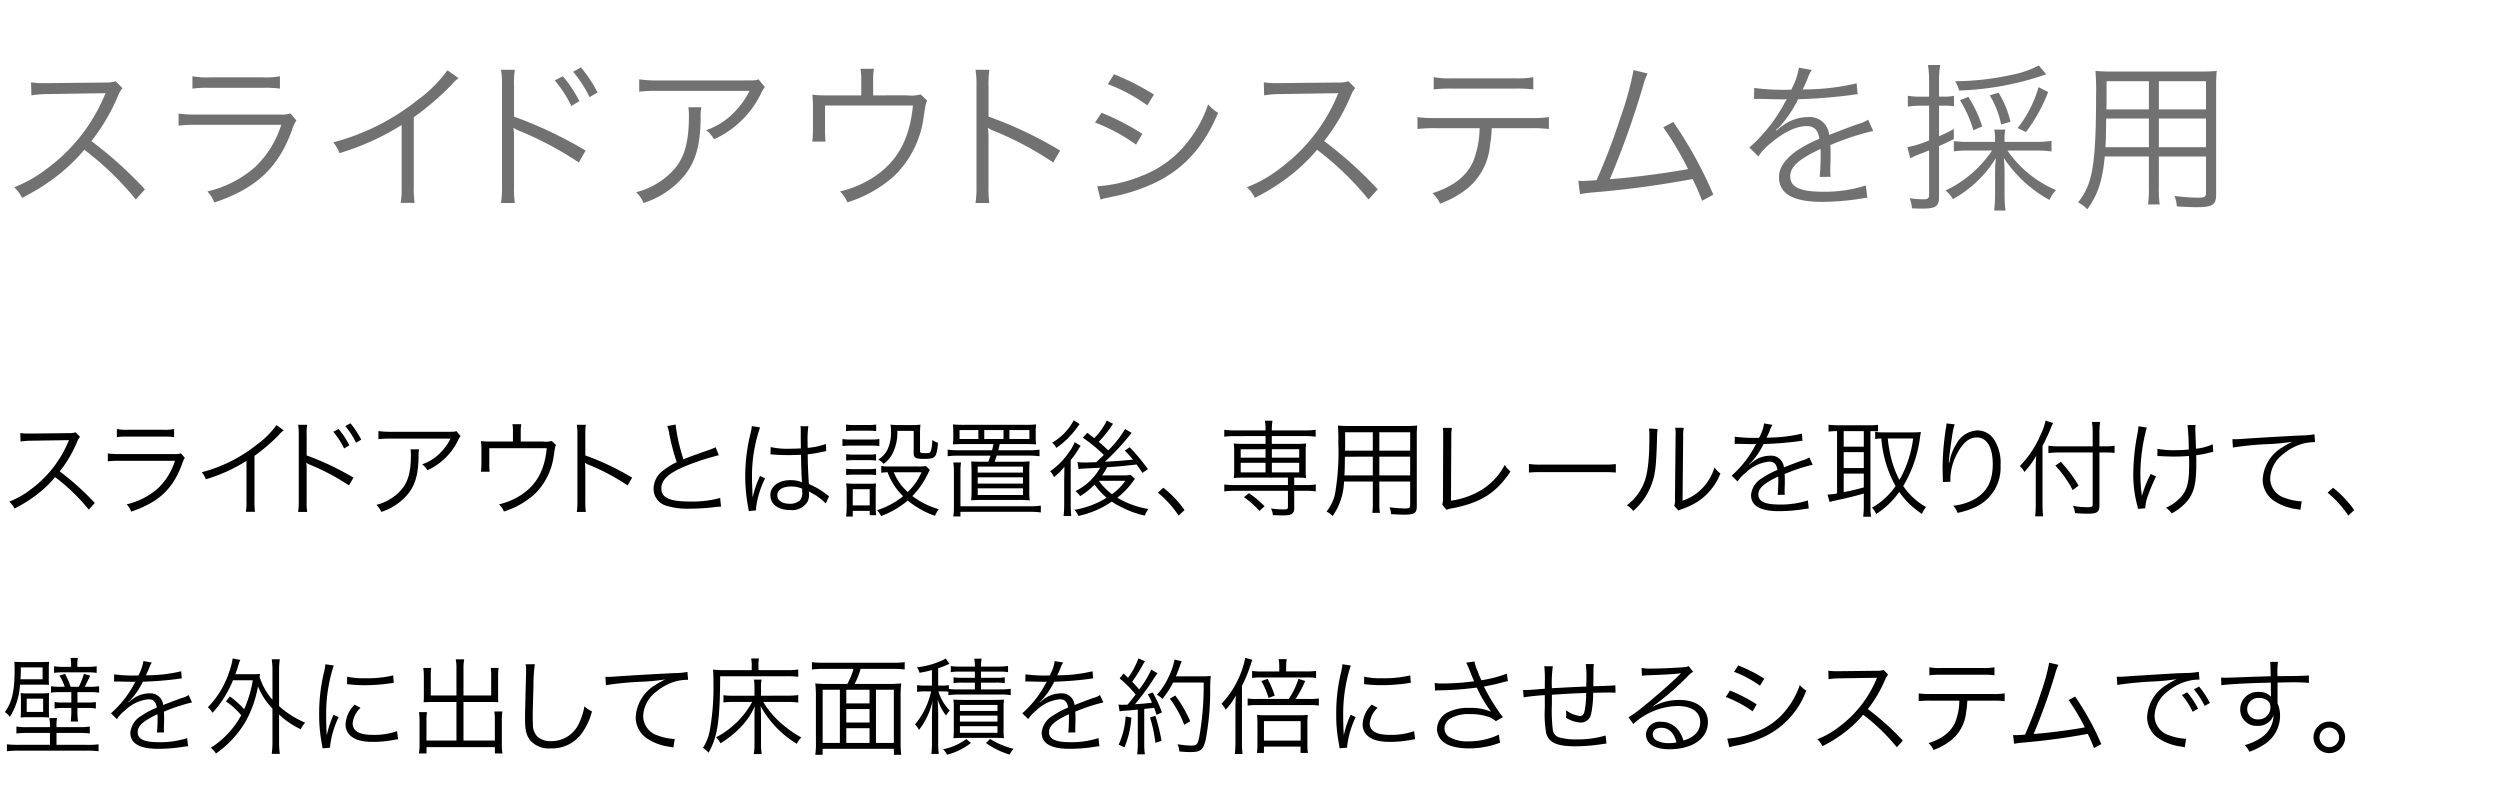 <svg xmlns="http://www.w3.org/2000/svg" xmlns:xlink="http://www.w3.org/1999/xlink" width="404" height="130" viewBox="0 0 404 130">
  <defs>
    <clipPath id="clip-path">
      <rect id="長方形_361" data-name="長方形 361" width="404" height="130" transform="translate(-3819 4820)" fill="#fff"/>
    </clipPath>
  </defs>
  <g id="マスクグループ_38" data-name="マスクグループ 38" transform="translate(3819 -4820)" clip-path="url(#clip-path)">
    <g id="グループ_819" data-name="グループ 819" transform="translate(-761 -523.496)">
      <path id="パス_861" data-name="パス 861" d="M15.317-.918a42.278,42.278,0,0,0-5.661-5.1,20.557,20.557,0,0,0,2.8-4.76,3.173,3.173,0,0,1,.476-.833l-.714-.731a3.17,3.17,0,0,1-1.088.136l-6.069.068H4.624a7.989,7.989,0,0,1-1.343-.085l.034,1.377a11.439,11.439,0,0,1,1.751-.136l5.678-.085a2.888,2.888,0,0,0,.408-.017.36.36,0,0,1-.051.119c-.034.085-.051.1-.085.2A18.426,18.426,0,0,1,4.947-3.094,13.684,13.684,0,0,1,1.5-1.139,3.783,3.783,0,0,1,2.329-.017a21.892,21.892,0,0,0,3.332-2.04A18.454,18.454,0,0,0,8.908-5.1,31.619,31.619,0,0,1,14.348.153Zm3.57-10.642a11.329,11.329,0,0,1,1.768-.085h5.712a11.329,11.329,0,0,1,1.768.085v-1.309a7.8,7.8,0,0,1-1.785.119H20.672a7.8,7.8,0,0,1-1.785-.119ZM17.425-7.65A15.649,15.649,0,0,1,19.4-7.735h8.874a10.474,10.474,0,0,1-2.754,4.454A11.669,11.669,0,0,1,20.468-.7,3.7,3.7,0,0,1,21.2.476C25.6-1,27.948-3.179,29.393-7.14a4.931,4.931,0,0,1,.476-1.071l-.629-.731a2.87,2.87,0,0,1-1.105.119H19.414a12.232,12.232,0,0,1-1.989-.1ZM44.676-13.5a14.27,14.27,0,0,1-3.247,3.213,23.937,23.937,0,0,1-8.823,4.4,3.936,3.936,0,0,1,.663,1.139,26.575,26.575,0,0,0,6.562-2.975v6.46a8.861,8.861,0,0,1-.1,1.768h1.479a11.293,11.293,0,0,1-.085-1.8V-8.534A29.941,29.941,0,0,0,45.1-11.951a3.848,3.848,0,0,1,.748-.714ZM49.64.527a10.515,10.515,0,0,1-.085-1.8V-6.392a5.685,5.685,0,0,0-.068-1l.034-.017a2.155,2.155,0,0,0,.527.289,35.405,35.405,0,0,1,6.341,3.366l.731-1.258A44.633,44.633,0,0,0,49.555-8.6v-3.179a9.674,9.674,0,0,1,.085-1.768H48.178a9.991,9.991,0,0,1,.1,1.734V-1.258a11.278,11.278,0,0,1-.1,1.785Zm4.216-12.954a12.59,12.59,0,0,1,1.751,2.7l.85-.51a12.906,12.906,0,0,0-1.751-2.635Zm1.938-.918a12.4,12.4,0,0,1,1.734,2.686l.85-.493A14.32,14.32,0,0,0,56.627-13.8Zm17.952.8c-.306.119-.306.119-1.445.119H63.172a12.46,12.46,0,0,1-2.023-.119v1.309a16.414,16.414,0,0,1,2.006-.085h9.656a9.019,9.019,0,0,1-1.9,2.533,7.36,7.36,0,0,1-2.686,1.615,3.34,3.34,0,0,1,.833.969,10.175,10.175,0,0,0,4.964-4.845,3.051,3.051,0,0,1,.408-.68ZM66.334-9.588a4.489,4.489,0,0,1,.068.918c0,3.315-.663,5.049-2.465,6.494A7.988,7.988,0,0,1,60.826-.612,3.325,3.325,0,0,1,61.608.527,9.261,9.261,0,0,0,65.96-2.414c1.156-1.462,1.632-3.145,1.683-5.984a6.167,6.167,0,0,1,.068-1.19ZM84.15-10.846V-12.58a6.674,6.674,0,0,1,.085-1.071H82.807a5.333,5.333,0,0,1,.085,1.088v1.717h-3.6a14.521,14.521,0,0,1-1.564-.068,11.119,11.119,0,0,1,.068,1.377v2.295c0,.442-.034.986-.068,1.275h1.394a12.106,12.106,0,0,1-.051-1.258v-2.55h9.282c-.323,3.451-1.564,5.78-3.944,7.429A11.225,11.225,0,0,1,80.648-.7,3.481,3.481,0,0,1,81.43.459a13.327,13.327,0,0,0,4.981-2.822,10.593,10.593,0,0,0,3.077-6.2c.221-1.445.221-1.445.374-1.717l-.7-.663a3.786,3.786,0,0,1-1.428.1ZM94.673.527a11.562,11.562,0,0,1-.085-1.8V-6.392a5.938,5.938,0,0,0-.068-1l.034-.017a1.876,1.876,0,0,0,.527.289,34.661,34.661,0,0,1,6.341,3.366l.731-1.258A42.161,42.161,0,0,0,94.588-8.6v-3.179a10.671,10.671,0,0,1,.085-1.768H93.211a10.079,10.079,0,0,1,.1,1.734V-1.258a10.934,10.934,0,0,1-.1,1.785Zm13.158-13.872a5.687,5.687,0,0,1,.289,1.071,34.629,34.629,0,0,0,1.241,4.76,10.586,10.586,0,0,0-2.227,1.377,3.677,3.677,0,0,0-1.513,2.89,2.822,2.822,0,0,0,2.108,2.788A11.565,11.565,0,0,0,111.5,0a34.1,34.1,0,0,0,3.757-.221,8.811,8.811,0,0,1,1.258-.1l-.136-1.411a16.879,16.879,0,0,1-4.862.578c-3.332,0-4.641-.6-4.641-2.142,0-1.411,1.258-2.533,4.165-3.689a39.1,39.1,0,0,1,5.117-1.649l-.51-1.292a9.193,9.193,0,0,1-1.088.442c-2.635.918-3.111,1.105-4.114,1.513a29.568,29.568,0,0,1-1.275-5.627Zm16.677,4.573h.068a.781.781,0,0,1,.17.017,2.531,2.531,0,0,1,.289.017,4.458,4.458,0,0,1,.544.034c.6.034,1.224.051,1.921.051.646,0,1.173-.017,1.938-.051.051,2.482.119,4.08.17,4.437a4.8,4.8,0,0,0-1.887-.34c-1.887,0-3.23,1-3.23,2.414,0,1.479,1.241,2.414,3.213,2.414a2.9,2.9,0,0,0,2.839-1.428,2.93,2.93,0,0,0,.2-1.156,2.439,2.439,0,0,0-.034-.442,1.192,1.192,0,0,1,.153.1,1.091,1.091,0,0,0,.17.1A9.186,9.186,0,0,1,133.45-.833l.527-1.19c-.187-.119-.221-.153-.425-.289a12.306,12.306,0,0,0-2.839-1.666c-.136-2.261-.17-3.128-.187-4.811a16.252,16.252,0,0,0,1.8-.272c1.156-.238,1.156-.238,1.19-.238l-.051-1.156a11.587,11.587,0,0,1-2.941.629c-.017-.374-.017-.646-.017-.833a17.4,17.4,0,0,1,.119-2.669h-1.275a3.771,3.771,0,0,1,.051.7c0,1.292,0,1.292.017,2.89-.7.034-1.156.051-1.819.051a11.768,11.768,0,0,1-3.06-.272Zm5.117,5.542s.017.391.017.51a1.986,1.986,0,0,1-.323,1.326,2.343,2.343,0,0,1-1.734.6c-1.19,0-1.972-.544-1.972-1.377,0-.85.867-1.411,2.193-1.411A4.391,4.391,0,0,1,129.625-3.23ZM121.5-13.345a7.832,7.832,0,0,1-.187,1.071,28.8,28.8,0,0,0-.884,6.987A27.062,27.062,0,0,0,120.9-.238c.068.391.085.476.1.629l1.207-.119a1.852,1.852,0,0,1-.034-.34A14.68,14.68,0,0,1,123.641-4.9l-.833-.391a2.345,2.345,0,0,1-.136.34,15.09,15.09,0,0,0-1,2.992l-.068-.017V-2.3c-.017-.306-.017-.34-.017-.476-.034-.782-.068-1.785-.068-2.38a24.223,24.223,0,0,1,1.309-7.973Zm28.135,6.46a6.71,6.71,0,0,1-1.275.068h-4.743a6.173,6.173,0,0,1-1.207-.085V-5.8a8.21,8.21,0,0,1,1.02-.085,10.353,10.353,0,0,0,2.516,3.876A13.029,13.029,0,0,1,141.712.255a2.907,2.907,0,0,1,.663.935,14.3,14.3,0,0,0,4.318-2.5,14.257,14.257,0,0,0,4.4,2.465,5.61,5.61,0,0,1,.612-1.071,12.678,12.678,0,0,1-4.267-2.125,13.231,13.231,0,0,0,2.5-3.587,5.68,5.68,0,0,1,.323-.629Zm-.714,1a10.236,10.236,0,0,1-2.227,3.2,8.666,8.666,0,0,1-2.261-3.2Zm-12.206-6.647a9.4,9.4,0,0,1,1.292-.068H140.3a9.724,9.724,0,0,1,1.292.068V-13.6a7.023,7.023,0,0,1-1.292.085h-2.295a6.912,6.912,0,0,1-1.292-.085Zm-.578,2.414a10.66,10.66,0,0,1,1.36-.068h3.366a7.632,7.632,0,0,1,1.241.068v-1.139a6.94,6.94,0,0,1-1.36.085H137.5a7.264,7.264,0,0,1-1.36-.085Zm.6,2.346a8.225,8.225,0,0,1,1.224-.068h2.4a8.423,8.423,0,0,1,1.207.068V-8.806a7.3,7.3,0,0,1-1.207.068h-2.4a7.4,7.4,0,0,1-1.224-.068Zm0,2.346a8.081,8.081,0,0,1,1.224-.068h2.4a8.577,8.577,0,0,1,1.207.068V-6.46a7.165,7.165,0,0,1-1.207.068h-2.4a7.529,7.529,0,0,1-1.224-.068Zm1.071,6.7V.357h2.737v.7h1.054a8.9,8.9,0,0,1-.085-1.394v-2.4c0-.646.017-.952.051-1.343a7.042,7.042,0,0,1-1.241.051h-2.227a11.558,11.558,0,0,1-1.36-.068,8.824,8.824,0,0,1,.085,1.428v2.3a11.4,11.4,0,0,1-.1,1.649Zm0-4.42h2.737V-.527H137.8Zm9.843-9.418v3.587c0,.765.306.935,1.683.935.969,0,1.394-.085,1.649-.306.323-.289.493-.918.6-2.3a2.964,2.964,0,0,1-.935-.459,5.275,5.275,0,0,1-.272,1.9c-.085.187-.289.238-.986.238-.561,0-.714-.068-.714-.357v-2.652a14.186,14.186,0,0,1,.068-1.6,11.24,11.24,0,0,1-1.445.068h-2.074a11.746,11.746,0,0,1-1.326-.068,5.386,5.386,0,0,1,.085,1.02,6.829,6.829,0,0,1-.391,2.584,3.838,3.838,0,0,1-1.666,2.023,3.568,3.568,0,0,1,.867.714,4.64,4.64,0,0,0,1.394-1.581,7.334,7.334,0,0,0,.816-3.757Zm12.886,2.125c-.1.493-.119.612-.221,1h-5.423a12.271,12.271,0,0,1-1.751-.1v1.071a13.134,13.134,0,0,1,1.751-.1h5.168c-.136.408-.17.527-.34.986h-1.054c-.8,0-1.19-.017-1.717-.051.034.493.051,1.071.051,1.836v2.788a13.616,13.616,0,0,1-.068,1.666,18.377,18.377,0,0,1,1.853-.068h5.763a18.377,18.377,0,0,1,1.853.068,11.615,11.615,0,0,1-.068-1.666V-5.8c0-.833.017-1.411.051-1.853a14.4,14.4,0,0,1-1.717.068h-3.927c.2-.578.2-.595.323-.986h5.185a12.344,12.344,0,0,1,1.734.1V-9.537a12.012,12.012,0,0,1-1.734.1h-4.93c.119-.442.119-.442.238-1h4.029c1.02,0,1.445.017,1.853.051a7.737,7.737,0,0,1-.068-1.19v-.816a8.521,8.521,0,0,1,.068-1.224,17.6,17.6,0,0,1-1.9.068h-9.656a18.422,18.422,0,0,1-1.9-.068,8.676,8.676,0,0,1,.068,1.224v.816a8.175,8.175,0,0,1-.068,1.19c.391-.034.867-.051,1.836-.051Zm-2.431-.816h-3.043V-12.7H158.1Zm4.063,0h-3.111V-12.7h3.111Zm.952,0V-12.7h3.23v1.445ZM158-6.8h7.31v.969H158Zm0,1.734h7.31v1.02H158Zm0,1.785h7.31V-2.21H158ZM155.21-.391V-6.018a7.4,7.4,0,0,1,.1-1.445h-1.258a9.16,9.16,0,0,1,.1,1.445v5.78a9.388,9.388,0,0,1-.1,1.5h1.156V.51h11.254a12.515,12.515,0,0,1,1.734.1v-1.1a11.85,11.85,0,0,1-1.734.1Zm23.647-13.838a10.787,10.787,0,0,1-2.023,2.839c-.272-.2-.476-.374-1.122-.867l-.731.782a26.209,26.209,0,0,1,3.4,2.788c-.306.306-.306.306-1.224,1.173-1.513.051-1.513.051-1.819.051a7.8,7.8,0,0,1-1.224-.068l.187,1.139a5.705,5.705,0,0,1,.816-.085c1.666-.085,2.55-.136,2.669-.136a9.185,9.185,0,0,1-3.995,3.774,4.246,4.246,0,0,1,.765.816,11.556,11.556,0,0,0,2.329-1.87,10.634,10.634,0,0,0,1.955,2.125A14.313,14.313,0,0,1,173.621.187a3.159,3.159,0,0,1,.646.986,15.106,15.106,0,0,0,5.406-2.312,10.034,10.034,0,0,0,1.5.867,15.341,15.341,0,0,0,3.825,1.394,6.054,6.054,0,0,1,.561-1.071,14.419,14.419,0,0,1-5-1.819A12.779,12.779,0,0,0,183.022-4.3a3.652,3.652,0,0,1,.391-.51l-.7-.646a8.8,8.8,0,0,1-1.394.085h-3.23a9.563,9.563,0,0,0,.816-1.326c1.87-.119,1.87-.119,4.777-.442.34.476.476.68.935,1.36l.884-.612a33.43,33.43,0,0,0-2.941-3.536l-.8.544a17.8,17.8,0,0,1,1.326,1.462c-2.176.2-2.176.2-4.539.34a36.136,36.136,0,0,0,3.655-3.859c.408-.493.51-.612.68-.8l-1.071-.629a16.911,16.911,0,0,1-2.72,3.451c-.578-.544-.833-.782-1.53-1.377a21.072,21.072,0,0,0,1.887-2.3c.238-.374.289-.425.425-.612ZM181.849-4.5a8.67,8.67,0,0,1-2.159,2.159A9.778,9.778,0,0,1,177.582-4.5Zm-8.33-9.792a9.116,9.116,0,0,1-3.5,3.638,2.564,2.564,0,0,1,.68.833,13.4,13.4,0,0,0,3.383-3.332c.255-.34.255-.34.391-.51ZM171.972-.782a14.278,14.278,0,0,1-.1,1.972h1.241a20.129,20.129,0,0,1-.085-2.023V-7.854A12.44,12.44,0,0,0,174.148-9.4a5.7,5.7,0,0,1,.493-.748l-.969-.6a7.812,7.812,0,0,1-1,1.734,11.781,11.781,0,0,1-2.975,2.975,2.835,2.835,0,0,1,.629.935,8.291,8.291,0,0,0,1.683-1.683c-.017.952-.017.952-.017,1.071,0,.238,0,.629-.017,1.207Zm15.147-1.8a16.967,16.967,0,0,1,3.349,3.706l.952-.9A17.322,17.322,0,0,0,188-3.383ZM204.51-11.73v1.258h-3.689a11.239,11.239,0,0,1-1.445-.068,9.668,9.668,0,0,1,.068,1.224v3.179a9.137,9.137,0,0,1-.068,1.19,12.3,12.3,0,0,1,1.445-.068h7.31v1.207h-8.568a11.755,11.755,0,0,1-1.717-.1v1.122a12.689,12.689,0,0,1,1.7-.1h8.585V-.306c0,.357-.119.425-.731.425a12.7,12.7,0,0,1-2.023-.153,2.707,2.707,0,0,1,.323,1.071c1,.051,1.207.051,1.649.051,1.394,0,1.8-.272,1.8-1.207V-2.89h1.8a12.073,12.073,0,0,1,1.683.1V-3.91a11.662,11.662,0,0,1-1.7.1h-1.785V-5.015h.459a12.609,12.609,0,0,1,1.462.068A8.8,8.8,0,0,1,211-6.137V-9.316a9.153,9.153,0,0,1,.068-1.224,11.409,11.409,0,0,1-1.445.068h-4.1V-11.73h5.406a12.073,12.073,0,0,1,1.683.1V-12.75a11.662,11.662,0,0,1-1.7.1H205.53V-12.8a8.422,8.422,0,0,1,.1-1.411h-1.224a6.285,6.285,0,0,1,.1,1.411v.153h-4.947a11.755,11.755,0,0,1-1.717-.1v1.122a11.992,11.992,0,0,1,1.7-.1Zm0,2.125v1.36H200.5V-9.6Zm1.02,0h4.42v1.36h-4.42Zm-1.02,2.193v1.547H200.5V-7.412Zm1.02,0h4.42v1.547h-4.42ZM204.357-.391A15.42,15.42,0,0,0,201.824-2.5l-.8.646a13.682,13.682,0,0,1,2.5,2.227ZM222.9-4.386h4.981V-.544c0,.425-.153.51-.9.51a21.739,21.739,0,0,1-2.431-.187,3.973,3.973,0,0,1,.255,1.105c.714.051,1.564.085,2.108.085,1.649,0,2.04-.255,2.04-1.326V-11.764a14.35,14.35,0,0,1,.068-1.666,16.471,16.471,0,0,1-1.8.068h-9.146a18.106,18.106,0,0,1-1.87-.068,25.839,25.839,0,0,1,.068,2.771,39.794,39.794,0,0,1-.527,8.245A6.833,6.833,0,0,1,214.37.459a4.124,4.124,0,0,1,.986.731,10.251,10.251,0,0,0,1.836-5.576h4.658v3.213A12.475,12.475,0,0,1,221.765.68h1.224a12.192,12.192,0,0,1-.085-1.853Zm0-4.981v-2.975h4.981v2.975Zm-1.054,0h-4.488l.017-.952v-2.023h4.471ZM222.9-8.4h4.981v3.026H222.9Zm-1.054,0v3.026h-4.59c.051-.782.051-.85.068-1.9,0-.238,0-.646.017-1.122Zm11.322-4.658a8.788,8.788,0,0,1,.051.918v.629l-.034,9.741a3.262,3.262,0,0,1-.119,1.105l.68.85a4.271,4.271,0,0,1,.986-.255C239.275-.952,241.774-2.533,244.1-6a4.329,4.329,0,0,1-.935-1.071,10.291,10.291,0,0,1-3.825,4.08,12.835,12.835,0,0,1-4.862,1.7l.051-10.251a10.474,10.474,0,0,1,.085-1.513Zm13.906,7.225a18.571,18.571,0,0,1,2.108-.068h9.86a19.447,19.447,0,0,1,2.074.068V-7.208a13.408,13.408,0,0,1-2.057.085h-9.877a12.026,12.026,0,0,1-2.108-.1Zm19.4-7.123a7.563,7.563,0,0,1,.068,1.207c0,3.587-.238,5.814-.765,7.293A8.41,8.41,0,0,1,262.9-.544a3.141,3.141,0,0,1,1.02.918,10.392,10.392,0,0,0,2.941-4.2c.646-1.717.782-2.975.918-7.582a8.465,8.465,0,0,1,.1-1.462Zm4.233-.119a6.822,6.822,0,0,1,.068,1.513l-.1,9.945a2.864,2.864,0,0,1-.119,1.156l.68.782a2.83,2.83,0,0,1,.391-.187c.238-.085.238-.085.544-.2A11.207,11.207,0,0,0,274.6-1.309a9.659,9.659,0,0,0,3.417-4.369,4.754,4.754,0,0,1-.952-.986,8.407,8.407,0,0,1-2.006,3.4A7.857,7.857,0,0,1,271.9-1.292L272-11.56a6.589,6.589,0,0,1,.1-1.5Zm13.277,1.632a23.787,23.787,0,0,1-3.638-.187l-.017,1.173a3.015,3.015,0,0,1,.374-.017h.272c.629.017,2.227.051,2.5.051a1.883,1.883,0,0,0,.323-.034l-.153.255a16.916,16.916,0,0,1-3.808,4.862l.952.952A5.625,5.625,0,0,1,282.1-5.8a6.386,6.386,0,0,1,3.791-1.8c.8,0,1.207.408,1.343,1.343A13.2,13.2,0,0,0,284.7-4.9a3.515,3.515,0,0,0-1.734,2.686c0,1.751,1.479,2.618,4.522,2.618a26.374,26.374,0,0,0,4.131-.34,6.69,6.69,0,0,1,.68-.085l-.153-1.309a14.244,14.244,0,0,1-4.539.663c-2.4,0-3.451-.493-3.451-1.615,0-1.02.884-1.819,3.2-2.907a4.467,4.467,0,0,1,.017.51,24.448,24.448,0,0,1-.1,2.448l1.156-.017a3.7,3.7,0,0,1-.034-.612c0-.153,0-.391.017-.765.017-.34.017-.714.017-.935,0-.425,0-.595-.034-1.037a28.225,28.225,0,0,1,4.539-1.5l-.544-1.19a3.74,3.74,0,0,1-1.156.493c-.748.272-1.717.629-2.958,1.122a2.063,2.063,0,0,0-2.244-1.887,4.524,4.524,0,0,0-2.567.833c-.17.119-.17.119-.782.595a.131.131,0,0,1-.034-.051v-.017a.017.017,0,0,0,.017-.017,2.785,2.785,0,0,1,.221-.17c.068-.051.408-.442.578-.646a12.536,12.536,0,0,0,1.53-2.414,54.89,54.89,0,0,0,5.61-.442,5.3,5.3,0,0,1,.68-.085l-.1-1.156a23.926,23.926,0,0,1-5.355.646,2.894,2.894,0,0,0-.357.017c.085-.153.306-.612.527-1.156a3.611,3.611,0,0,1,.442-.918l-1.36-.238a7.215,7.215,0,0,1-.816,2.329Zm12.886-1.088V-2.465a9.029,9.029,0,0,1-1.547.187l.34,1.207a5.781,5.781,0,0,1,.833-.221c2.3-.493,3.621-.833,4.692-1.156V-.459a13.222,13.222,0,0,1-.1,1.768h1.275a11.471,11.471,0,0,1-.1-1.751V-12.529c.476,0,.544,0,1.224.034v-1.054a8.832,8.832,0,0,1-1.275.068H296.82a10.228,10.228,0,0,1-1.326-.085v1.122a7.487,7.487,0,0,1,1.241-.085Zm1.071,0h3.247v2.516h-3.247Zm0,3.4h3.247v2.567h-3.247Zm0,3.468h3.247v2.227c-1.275.357-1.938.51-3.247.765Zm6.511-6.664a8.449,8.449,0,0,1-1.428-.085v1.156a6.471,6.471,0,0,1,1-.085,18.649,18.649,0,0,0,2.3,7.684,11.39,11.39,0,0,1-3.808,3.5,3.449,3.449,0,0,1,.68,1.02,13.555,13.555,0,0,0,3.723-3.57A12.9,12.9,0,0,0,310.59.85a3.723,3.723,0,0,1,.663-1.105,11.035,11.035,0,0,1-3.689-3.4,20.608,20.608,0,0,0,2.7-7.769c.051-.34.119-.8.153-.969a10.31,10.31,0,0,1-1.275.068Zm4.709.986a18.172,18.172,0,0,1-2.21,6.7,15.348,15.348,0,0,1-1.241-3.145,21.429,21.429,0,0,1-.646-3.553Zm5.389-2.431a3.408,3.408,0,0,1-.051.544,42.969,42.969,0,0,0-.578,6.273v.391l.034,1.768.017.306V-4.3l1.224-.051c-.017-.255-.017-.34-.017-.408a8.872,8.872,0,0,1,.918-3.791c.969-1.989,2.057-2.958,3.349-2.958,1.632,0,2.584,1.581,2.584,4.318,0,2.72-.935,4.5-2.924,5.644a8.983,8.983,0,0,1-3.451,1.071,3.509,3.509,0,0,1,.68,1.156,12.868,12.868,0,0,0,3.026-1A7.014,7.014,0,0,0,323.289-7a6.983,6.983,0,0,0-1.02-4.131,3.2,3.2,0,0,0-2.72-1.513,4.055,4.055,0,0,0-3.4,2.193,7.586,7.586,0,0,0-1.037,2.533c-.085.357-.085.357-.119.493l-.068-.017c.051-.867.289-2.72.561-4.437a9.637,9.637,0,0,1,.391-1.751Zm24.718,4.692h.833c.544,0,1.088.017,1.615.068v-1.156a10.426,10.426,0,0,1-1.615.1h-.833v-1.955a16.2,16.2,0,0,1,.1-1.989h-1.309a12.69,12.69,0,0,1,.119,1.989v1.955h-5.389a12.533,12.533,0,0,1-1.768-.1v1.19a13.164,13.164,0,0,1,1.819-.1h5.338v8.4c0,.357-.153.442-.85.442A13.919,13.919,0,0,1,335-.442a3.766,3.766,0,0,1,.323,1.156c.748.068,1.394.1,2.057.1,1.53,0,1.887-.272,1.887-1.394Zm-9.2-1.054c.51-.969,1.054-2.142,1.292-2.737a6.973,6.973,0,0,1,.425-.969l-1.224-.391a9.359,9.359,0,0,1-.748,2.176A16.777,16.777,0,0,1,326.4-6.868a2.617,2.617,0,0,1,.629.748l.119.187a14.218,14.218,0,0,0,1.9-2.618c-.051.782-.068,1.309-.068,2.057V-.816a17.224,17.224,0,0,1-.1,2.057h1.275c-.051-.595-.085-1.241-.085-2.023Zm2.074,3.179a17.376,17.376,0,0,1,2.805,3.961l.952-.731a21.559,21.559,0,0,0-2.873-3.842Zm16.49-1.53a1.681,1.681,0,0,1,.255-.017,2.444,2.444,0,0,1,.306.017c.612.034,1.581.068,2.057.068.748,0,1.734-.034,2.482-.1.034.493.034.867.034,1.343,0,2.72-.272,3.961-1.139,5.066a6.97,6.97,0,0,1-2.6,1.955,3.923,3.923,0,0,1,.918.918,8.217,8.217,0,0,0,2.669-2.193c1-1.36,1.309-2.754,1.309-5.984,0-.493,0-.765-.017-1.224a16.215,16.215,0,0,0,1.853-.34,8.593,8.593,0,0,1,.9-.2l-.085-1.224a8.972,8.972,0,0,1-2.7.714c-.085-2.363-.085-2.363-.1-2.754-.017-.306-.017-.391-.017-.51a4,4,0,0,1,.051-.578l-1.309.017a32.789,32.789,0,0,1,.2,3.961c-.85.068-1.479.1-2.159.1a13.758,13.758,0,0,1-2.89-.221Zm-3.06-4.828a8.636,8.636,0,0,1-.153,1.173,34.939,34.939,0,0,0-.68,6.545,19.344,19.344,0,0,0,.629,5.032,4.522,4.522,0,0,1,.136.595l1.173-.1a6.636,6.636,0,0,1,.476-2.159A32.248,32.248,0,0,1,348.415-5.2l-.867-.408a18.58,18.58,0,0,0-1.428,3.6,5.917,5.917,0,0,0-.1-.918c-.068-.578-.136-1.836-.136-2.771a29.4,29.4,0,0,1,1.037-7.412Zm15.266,3.434a49.932,49.932,0,0,1,5.865-.561,32.944,32.944,0,0,0,3.74-.374,11.129,11.129,0,0,0-1.615.9,6.445,6.445,0,0,0-3.179,5.219,4.138,4.138,0,0,0,1.887,3.468A8.575,8.575,0,0,0,371.212.085c.272.051.34.068.527.1l.221-1.377h-.17a8.713,8.713,0,0,1-2.55-.544,3.333,3.333,0,0,1-2.38-3.145,5.2,5.2,0,0,1,2.091-3.927,8.633,8.633,0,0,1,3.264-1.717,7.885,7.885,0,0,1,1.9-.221l-.1-1.275a11.411,11.411,0,0,1-2.023.187c-2.193.1-7.633.408-9.656.561-.527.034-.731.051-.969.051h-.612Zm15.3,7.293a16.967,16.967,0,0,1,3.349,3.706l.952-.9a17.322,17.322,0,0,0-3.417-3.6Z" transform="translate(-3058 5425.696)"/>
      <path id="パス_862" data-name="パス 862" d="M11.492-12.835H10.353a9.557,9.557,0,0,1-1.615-.1v1.071a9.038,9.038,0,0,1,1.53-.085h3.774a9.722,9.722,0,0,1,1.581.085v-1.071a10.163,10.163,0,0,1-1.649.1H12.495v-.323a4.458,4.458,0,0,1,.1-1.122H11.39a5.375,5.375,0,0,1,.1,1.122ZM9.809-9.622a8.761,8.761,0,0,1-1.564-.085V-8.67a9.981,9.981,0,0,1,1.581-.085h1.7v1.683H10.285a8.4,8.4,0,0,1-1.462-.085V-6.1a7.08,7.08,0,0,1,1.462-.1h1.241v.323a12.972,12.972,0,0,1-.1,1.87h1.19a10.2,10.2,0,0,1-.1-1.87V-6.2h1.513a7.08,7.08,0,0,1,1.462.1V-7.157a8.185,8.185,0,0,1-1.445.085h-1.53V-8.755h1.87a10.566,10.566,0,0,1,1.632.085V-9.707a9.7,9.7,0,0,1-1.6.085h-.731c.255-.476.544-1.054.884-1.8l-1.02-.289a10.949,10.949,0,0,1-.816,2.091H11.407a11.558,11.558,0,0,0-.9-2.091l-.9.289a7.7,7.7,0,0,1,.85,1.8ZM8.075-3.094H4.437a9.06,9.06,0,0,1-1.785-.1v1.122a12.568,12.568,0,0,1,1.785-.085H8.075V-.238h-5.1A15.407,15.407,0,0,1,1.122-.323V.8a15.687,15.687,0,0,1,1.9-.1H14.008a16.393,16.393,0,0,1,1.921.1V-.323a12.718,12.718,0,0,1-1.887.085H9.129V-2.159h3.6a12.863,12.863,0,0,1,1.785.085V-3.2a9.271,9.271,0,0,1-1.785.1h-3.6v-.17a6.589,6.589,0,0,1,.085-1.292H7.973a6.606,6.606,0,0,1,.1,1.292ZM6.562-9.962h.765a1.946,1.946,0,0,0,.255.017,1.487,1.487,0,0,1,.34.017A10.721,10.721,0,0,1,7.888-11.2v-1.19a11.38,11.38,0,0,1,.051-1.275c-.255.034-.85.051-1.428.051H3.757c-.68,0-1.122-.017-1.445-.051a11.464,11.464,0,0,1,.051,1.309c0,3.4-.425,5.253-1.581,6.834a2.333,2.333,0,0,1,.8.782A10.766,10.766,0,0,0,3.23-9.962Zm-3.247-.867c.034-.595.051-.952.051-1.394v-.527H6.885v1.921ZM3.383-6.1c0,.748-.017.969-.051,1.445.459-.034.714-.051,1.479-.051H6.494c.561,0,.986.017,1.445.051a14.276,14.276,0,0,1-.034-1.428V-7.208c0-.8,0-1,.034-1.411a8.549,8.549,0,0,1-1.445.068H4.641A8.469,8.469,0,0,1,3.332-8.6c.034.408.051.68.051,1.428Zm.935-1.6H6.97v2.142H4.318Zm17.765-3.74a23.787,23.787,0,0,1-3.638-.187l-.017,1.173a3.015,3.015,0,0,1,.374-.017h.272c.629.017,2.227.051,2.5.051a1.883,1.883,0,0,0,.323-.034l-.153.255a16.916,16.916,0,0,1-3.808,4.862l.952.952A5.625,5.625,0,0,1,20.2-5.8a6.386,6.386,0,0,1,3.791-1.8c.8,0,1.207.408,1.343,1.343A13.2,13.2,0,0,0,22.8-4.9,3.515,3.515,0,0,0,21.063-2.21c0,1.751,1.479,2.618,4.522,2.618a26.373,26.373,0,0,0,4.131-.34,6.69,6.69,0,0,1,.68-.085l-.153-1.309A14.244,14.244,0,0,1,25.7-.663c-2.4,0-3.451-.493-3.451-1.615,0-1.02.884-1.819,3.2-2.907a4.467,4.467,0,0,1,.017.51,24.448,24.448,0,0,1-.1,2.448l1.156-.017a3.7,3.7,0,0,1-.034-.612c0-.153,0-.391.017-.765.017-.34.017-.714.017-.935,0-.425,0-.595-.034-1.037a28.225,28.225,0,0,1,4.539-1.5l-.544-1.19a3.74,3.74,0,0,1-1.156.493c-.748.272-1.717.629-2.958,1.122a2.063,2.063,0,0,0-2.244-1.887,4.524,4.524,0,0,0-2.567.833c-.17.119-.17.119-.782.595a.131.131,0,0,1-.034-.051v-.017a.017.017,0,0,0,.017-.017c.017-.017.1-.085.221-.17.068-.051.408-.442.578-.646a12.536,12.536,0,0,0,1.53-2.414,54.89,54.89,0,0,0,5.61-.442,5.3,5.3,0,0,1,.68-.085l-.1-1.156a23.926,23.926,0,0,1-5.355.646,2.894,2.894,0,0,0-.357.017c.085-.153.306-.612.527-1.156a3.61,3.61,0,0,1,.442-.918l-1.36-.238a7.215,7.215,0,0,1-.816,2.329ZM36.516-7.259a11.965,11.965,0,0,1,2.465,2.244A14.4,14.4,0,0,1,34.068.238a3.365,3.365,0,0,1,.833.935,16.748,16.748,0,0,0,4.76-5.117A17.93,17.93,0,0,0,41.684-9.69,11.223,11.223,0,0,0,44.03-6.1V-.85a14.68,14.68,0,0,1-.119,2.074H45.22A14.209,14.209,0,0,1,45.1-.85V-5.134a13.353,13.353,0,0,0,3.5,2.38,4.348,4.348,0,0,1,.714-1.071A14.639,14.639,0,0,1,45.1-6.494v-5.8a11.418,11.418,0,0,1,.119-1.768H43.911a11.567,11.567,0,0,1,.119,1.768v4.777a10.169,10.169,0,0,1-2.074-3.706c.017-.187.034-.255.068-.476-.374.034-.731.051-1.343.051H38.029c.238-.646.323-.9.459-1.343a7.035,7.035,0,0,1,.34-.969L37.6-14.195a11.176,11.176,0,0,1-.544,2.125,14.858,14.858,0,0,1-3.468,5.763,2.946,2.946,0,0,1,.748.9,17.172,17.172,0,0,0,3.315-5.27h3.2a19.425,19.425,0,0,1-1.394,4.692,14.224,14.224,0,0,0-2.312-2.074Zm16.065-6a9.466,9.466,0,0,1-.238,1.36,28.123,28.123,0,0,0-.765,6.732A24.366,24.366,0,0,0,52.02-.357c.051.323.068.408.1.68l1.224-.1V-.034a14.819,14.819,0,0,1,1.377-4.675L53.907-5.1a15.794,15.794,0,0,0-1.1,3.315c-.068-.9-.1-1.9-.1-3.23a25.131,25.131,0,0,1,.51-5.321,24.156,24.156,0,0,1,.714-2.72Zm3.5,3.213a22.643,22.643,0,0,0,2.72.17,28.7,28.7,0,0,0,3.655-.221q1.122-.153,1.173-.153l-.085-1.207A18.242,18.242,0,0,1,58.99-11a11.546,11.546,0,0,1-2.89-.255Zm1.241,3.315A4.7,4.7,0,0,0,55.845-3.57a2.4,2.4,0,0,0,.51,1.564c.731.884,1.955,1.292,3.893,1.292a17.539,17.539,0,0,0,3.485-.34c.34-.051.374-.068.6-.085l-.17-1.309a11.188,11.188,0,0,1-3.91.6c-2.193,0-3.264-.612-3.264-1.87a3.949,3.949,0,0,1,1.275-2.5ZM73.763-8.211H69.615v-3.2a8.728,8.728,0,0,1,.068-1.258H68.408a12.05,12.05,0,0,1,.085,1.309V-7.99c0,.289-.017.544-.034.867.357-.017.748-.034,1.054-.034h4.25V-.935H68.918V-4.08A8.544,8.544,0,0,1,69-5.525H67.711A9.439,9.439,0,0,1,67.8-4.012v3.74a8.936,8.936,0,0,1-.1,1.428h1.224V.136h11.05v1.02h1.224a8.5,8.5,0,0,1-.1-1.428V-4.114a9.439,9.439,0,0,1,.085-1.513H79.883a9.015,9.015,0,0,1,.085,1.462v3.23H74.9V-7.157h4.573c.323,0,.714.017,1.054.034-.017-.289-.034-.527-.034-.867v-3.383a8.385,8.385,0,0,1,.085-1.292H79.305a9.252,9.252,0,0,1,.068,1.241v3.213H74.9v-4.3a7.713,7.713,0,0,1,.119-1.547H73.644a6.875,6.875,0,0,1,.119,1.547ZM84.949-13.26a5.229,5.229,0,0,1,.068.9c0,.272,0,.6-.017,1.105-.136,5.355-.153,5.78-.153,6.919,0,1.785.238,2.686.935,3.485a4.032,4.032,0,0,0,3.2,1.19,5.952,5.952,0,0,0,4.794-2.125,10.341,10.341,0,0,0,1.887-3.859,4.809,4.809,0,0,1-1.224-.816A10.1,10.1,0,0,1,93.6-3.791,4.882,4.882,0,0,1,89.046-.833,3.209,3.209,0,0,1,86.921-1.5a2.676,2.676,0,0,1-.8-2.04c-.017-.391-.034-.816-.034-1.02,0-.765.051-3.077.119-5.117a26.211,26.211,0,0,1,.221-3.587ZM97.92-9.877a49.933,49.933,0,0,1,5.865-.561,32.944,32.944,0,0,0,3.74-.374,11.128,11.128,0,0,0-1.615.9,6.445,6.445,0,0,0-3.179,5.219,4.138,4.138,0,0,0,1.887,3.468A8.575,8.575,0,0,0,108.29.085c.272.051.34.068.527.1l.221-1.377h-.17a8.713,8.713,0,0,1-2.55-.544,3.333,3.333,0,0,1-2.38-3.145,5.2,5.2,0,0,1,2.091-3.927,8.633,8.633,0,0,1,3.264-1.717,7.884,7.884,0,0,1,1.9-.221l-.1-1.275a11.412,11.412,0,0,1-2.023.187c-2.193.1-7.633.408-9.656.561-.527.034-.731.051-.969.051h-.612Zm25.058,1.7V-9.4a7.137,7.137,0,0,1,.085-1.377h-1.224a9.889,9.889,0,0,1,.085,1.377v1.224h-3.281a9.943,9.943,0,0,1-1.734-.085v1.173a12.284,12.284,0,0,1,1.7-.085h2.941a14.064,14.064,0,0,1-2.057,2.856A14.5,14.5,0,0,1,115.7-1.445a3.325,3.325,0,0,1,.731.952,15.833,15.833,0,0,0,3.145-2.482,11.177,11.177,0,0,0,2.4-3.5c-.051.884-.051,1.224-.051,1.8V-.442a9.22,9.22,0,0,1-.119,1.7H123.1a9.22,9.22,0,0,1-.119-1.7v-4.25c0-.476-.017-.935-.068-1.8a16.238,16.238,0,0,0,5.848,6.086,4.048,4.048,0,0,1,.731-1.02A18.566,18.566,0,0,1,125.7-4.216a14,14,0,0,1-2.363-2.958h3.74a15.207,15.207,0,0,1,1.921.1V-8.279a14.476,14.476,0,0,1-1.921.1Zm-1.5-4.131h-4.488c-.663,0-1.224-.034-1.768-.085a19.826,19.826,0,0,1,.068,2.091,39.36,39.36,0,0,1-.6,7.8A7.756,7.756,0,0,1,113.594.255a3.413,3.413,0,0,1,.9.782c1.462-2.533,1.853-5.151,1.887-12.359H127.16a14.31,14.31,0,0,1,1.836.085V-12.41a11.781,11.781,0,0,1-1.853.1H122.57v-.663a5.28,5.28,0,0,1,.085-1.224H121.38a4.972,4.972,0,0,1,.1,1.207Zm16.626,2.227a11.7,11.7,0,0,0,.969-2.431H144.4a13.239,13.239,0,0,1,1.8.1V-13.6a13.593,13.593,0,0,1-1.8.1H132.991a12.969,12.969,0,0,1-1.785-.1v1.19a13.593,13.593,0,0,1,1.8-.1h4.913a9.9,9.9,0,0,1-1,2.431h-3.179a16.113,16.113,0,0,1-1.989-.085,20.11,20.11,0,0,1,.1,2.142V-.7a13.037,13.037,0,0,1-.1,2.074h1.19V.408h11.509v.969h1.19a14.729,14.729,0,0,1-.1-2.04V-8.024a18.391,18.391,0,0,1,.1-2.142,16.549,16.549,0,0,1-2.023.085Zm-1.343,4.063h3.757v2.176h-3.757Zm3.757-.918h-3.757v-2.21h3.757Zm-3.757,4.012h3.757v2.38h-3.757Zm-1.037-6.222v8.6H132.94v-8.6Zm5.831,0h2.89v8.6h-2.89Zm11.7.884a10.485,10.485,0,0,1,1.564-.1h6.936a8.7,8.7,0,0,1,1.581.1V-9.3a10.1,10.1,0,0,1-1.581.1h-3.23v-1.088h2.346a8.477,8.477,0,0,1,1.5.085v-.952a8.443,8.443,0,0,1-1.53.085h-2.312v-1H161.4a8.96,8.96,0,0,1,1.5.085v-1a10.66,10.66,0,0,1-1.53.1h-2.839a6.535,6.535,0,0,1,.1-1.275h-1.19a6.783,6.783,0,0,1,.1,1.275h-2.414a8.379,8.379,0,0,1-1.479-.085v.986a8.09,8.09,0,0,1,1.428-.085h2.465v1H155.5a7.764,7.764,0,0,1-1.411-.085v.952a7.745,7.745,0,0,1,1.428-.085h2.023V-9.2h-2.72a10.36,10.36,0,0,1-1.479-.068v-.612a7.462,7.462,0,0,1-1.19.068h-.544v-2.8a14.894,14.894,0,0,0,1.428-.544,3.6,3.6,0,0,1,.408-.17l-.629-.884a2.527,2.527,0,0,1-.7.391,13.181,13.181,0,0,1-3.961,1.054,2.163,2.163,0,0,1,.442.884,17.33,17.33,0,0,0,2.006-.442v2.516h-.918a8.617,8.617,0,0,1-1.479-.085v1.1a8.423,8.423,0,0,1,1.445-.085h.816a12.275,12.275,0,0,1-2.6,5.338,3.35,3.35,0,0,1,.646.884,11.6,11.6,0,0,0,2.193-4.675c-.068.918-.1,2.006-.1,2.8V-.7a13.724,13.724,0,0,1-.1,1.938h1.207a13.034,13.034,0,0,1-.1-1.955v-4.3c0-.7-.034-1.751-.085-2.567a8.245,8.245,0,0,0,1.36,2.618,3.37,3.37,0,0,1,.6-.816,7.438,7.438,0,0,1-1.836-3.094h.493a9.558,9.558,0,0,1,1.122.051Zm7.531,6.9c.578,0,.952.017,1.462.051a11.219,11.219,0,0,1-.068-1.615v-3.06a10.379,10.379,0,0,1,.068-1.564c-.442.034-.782.051-1.513.051h-5.168c-.7,0-1.105-.017-1.5-.051a10.131,10.131,0,0,1,.068,1.53v3.145a11.952,11.952,0,0,1-.068,1.564q.306-.025,1.53-.051Zm-5.661-5.321h6.069v.969h-6.069Zm0,1.717h6.069v.969h-6.069Zm0,1.717h6.069v1.071h-6.069Zm1.037,2.074A9.351,9.351,0,0,1,152.4.476a3.246,3.246,0,0,1,.646.884,10.657,10.657,0,0,0,3.859-1.9Zm3.179.646a12.728,12.728,0,0,0,3.825,1.87,3.9,3.9,0,0,1,.629-.935A12.8,12.8,0,0,1,160-1.19Zm10.013-10.914a23.787,23.787,0,0,1-3.638-.187l-.017,1.173a3.014,3.014,0,0,1,.374-.017h.272c.629.017,2.227.051,2.5.051a1.883,1.883,0,0,0,.323-.034l-.153.255a16.917,16.917,0,0,1-3.808,4.862l.952.952A5.625,5.625,0,0,1,167.467-5.8a6.386,6.386,0,0,1,3.791-1.8c.8,0,1.207.408,1.343,1.343a13.2,13.2,0,0,0-2.533,1.36,3.515,3.515,0,0,0-1.734,2.686c0,1.751,1.479,2.618,4.522,2.618a26.373,26.373,0,0,0,4.131-.34,6.69,6.69,0,0,1,.68-.085l-.153-1.309a14.244,14.244,0,0,1-4.539.663c-2.4,0-3.451-.493-3.451-1.615,0-1.02.884-1.819,3.2-2.907a4.467,4.467,0,0,1,.017.51,24.45,24.45,0,0,1-.1,2.448l1.156-.017a3.7,3.7,0,0,1-.034-.612c0-.153,0-.391.017-.765.017-.34.017-.714.017-.935,0-.425,0-.595-.034-1.037a28.225,28.225,0,0,1,4.539-1.5l-.544-1.19a3.74,3.74,0,0,1-1.156.493c-.748.272-1.717.629-2.958,1.122a2.063,2.063,0,0,0-2.244-1.887,4.524,4.524,0,0,0-2.567.833c-.17.119-.17.119-.782.595a.131.131,0,0,1-.034-.051v-.017a.017.017,0,0,0,.017-.017c.017-.017.1-.085.221-.17.068-.051.408-.442.578-.646a12.535,12.535,0,0,0,1.53-2.414,54.89,54.89,0,0,0,5.61-.442,5.3,5.3,0,0,1,.68-.085l-.1-1.156a23.926,23.926,0,0,1-5.355.646,2.894,2.894,0,0,0-.357.017c.085-.153.306-.612.527-1.156a3.61,3.61,0,0,1,.442-.918l-1.36-.238a7.215,7.215,0,0,1-.816,2.329Zm11.577,5.8a6.157,6.157,0,0,1,1.037-.119c.646-.051.646-.051,1.9-.17V-.459a12.606,12.606,0,0,1-.1,1.751h1.241a12.346,12.346,0,0,1-.1-1.734V-6.035c.646-.068,1.037-.119,1.173-.136a2.735,2.735,0,0,0,.425-.051c.17.442.221.6.391,1.139l.867-.391a18.415,18.415,0,0,0-1.5-3.23l-.782.306a14.294,14.294,0,0,1,.68,1.343c-1.173.153-1.479.17-2.754.255a37.225,37.225,0,0,0,3.145-4.3c.238-.34.34-.493.493-.7l-1-.595a17.412,17.412,0,0,1-1.955,3.213c-.357-.425-.629-.731-1.139-1.241a26.06,26.06,0,0,0,1.683-2.669,6.166,6.166,0,0,1,.391-.646l-1.054-.476a12.648,12.648,0,0,1-1.683,3.145c-.272-.272-.357-.34-.731-.7l-.629.8a16.86,16.86,0,0,1,2.584,2.6c-.493.663-.663.884-1.292,1.632-.272.017-.782.034-.867.034a3.876,3.876,0,0,1-.612-.051ZM194.514-10.3a47.611,47.611,0,0,1-.731,8.891c-.238,1.088-.425,1.292-1.224,1.292A13.414,13.414,0,0,1,190.3-.34a4.089,4.089,0,0,1,.289,1.173c.68.068,1.309.1,1.8.1,1.632,0,2.057-.357,2.448-1.989a42.577,42.577,0,0,0,.731-7.7,25.582,25.582,0,0,1,.085-2.618,9.2,9.2,0,0,1-1.377.068h-4.25c.221-.544.357-.884.493-1.258.306-.85.306-.85.442-1.173l-1.156-.289a10.643,10.643,0,0,1-.952,2.8,11.036,11.036,0,0,1-1.9,2.907,3.094,3.094,0,0,1,.884.663,13.222,13.222,0,0,0,1.734-2.652ZM181.9-4.828a12.578,12.578,0,0,1-1.122,4.556l.935.442a15.054,15.054,0,0,0,1.122-4.811Zm3.944.17a22.423,22.423,0,0,1,.867,4.1l.986-.323a27.06,27.06,0,0,0-1-4.046Zm6.494.6a20.378,20.378,0,0,0-2.414-4.148l-.884.51a16.465,16.465,0,0,1,2.329,4.216Zm15.5-8.041v-.68a8.017,8.017,0,0,1,.1-1.309h-1.309a6.85,6.85,0,0,1,.1,1.292v.7h-2.72a10,10,0,0,1-1.666-.085v1.139a9.3,9.3,0,0,1,1.632-.085h7.055a9.646,9.646,0,0,1,1.649.085v-1.139A12.632,12.632,0,0,1,211-12.1ZM203.15-7.65a8.442,8.442,0,0,1-1.53-.085v1.156a9.389,9.389,0,0,1,1.547-.085h8.313a10.022,10.022,0,0,1,1.649.085V-7.735a10.258,10.258,0,0,1-1.666.085h-2.091a18.271,18.271,0,0,0,1.547-2.907l-1.088-.34a12.976,12.976,0,0,1-1.564,3.247ZM199.648-.8a16.72,16.72,0,0,1-.1,2.04h1.241A16.622,16.622,0,0,1,200.7-.748V-9.775a20.636,20.636,0,0,0,1.343-3.23c.17-.51.221-.663.34-.969l-1.156-.323a12.877,12.877,0,0,1-.629,2.244,14.963,14.963,0,0,1-3.213,5.185,3.51,3.51,0,0,1,.68.952,9.875,9.875,0,0,0,1.649-2.3c-.051.765-.068,1.309-.068,2.04Zm4.182-9.741A12.172,12.172,0,0,1,205-7.82l1-.374a16.366,16.366,0,0,0-1.156-2.7ZM204.255.051h5.916v1.02h1.19a8.572,8.572,0,0,1-.085-1.428v-3.23a10.953,10.953,0,0,1,.068-1.5,8.727,8.727,0,0,1-1.258.068h-5.593a11.009,11.009,0,0,1-1.36-.068,12.116,12.116,0,0,1,.068,1.445V-.476a9.514,9.514,0,0,1-.085,1.547h1.139Zm0-4.114h5.933V-.918h-5.933Zm12.682-9.2a9.466,9.466,0,0,1-.238,1.36,28.123,28.123,0,0,0-.765,6.732,24.366,24.366,0,0,0,.442,4.811c.051.323.068.408.1.68l1.224-.1V-.034a14.819,14.819,0,0,1,1.377-4.675l-.816-.391a15.8,15.8,0,0,0-1.1,3.315c-.068-.9-.1-1.9-.1-3.23a25.132,25.132,0,0,1,.51-5.321,24.156,24.156,0,0,1,.714-2.72Zm3.5,3.213a22.643,22.643,0,0,0,2.72.17,28.7,28.7,0,0,0,3.655-.221q1.122-.153,1.173-.153l-.085-1.207a18.242,18.242,0,0,1-4.556.459,11.546,11.546,0,0,1-2.89-.255Zm1.241,3.315A4.7,4.7,0,0,0,220.2-3.57a2.4,2.4,0,0,0,.51,1.564c.731.884,1.955,1.292,3.893,1.292a17.539,17.539,0,0,0,3.485-.34c.34-.051.374-.068.6-.085l-.17-1.309a11.188,11.188,0,0,1-3.91.6c-2.193,0-3.264-.612-3.264-1.87a3.949,3.949,0,0,1,1.275-2.5Zm10.234-2.261a3.755,3.755,0,0,1,.663-.051,50.056,50.056,0,0,0,6.052-.442c.1.17.1.2.289.561a20.73,20.73,0,0,0,2.04,3.332,8.489,8.489,0,0,0-3.519-.612,7.226,7.226,0,0,0-3.3.629,3.177,3.177,0,0,0-1.921,2.771,2.742,2.742,0,0,0,.765,1.87c.782.816,2.346,1.275,4.42,1.275a14.093,14.093,0,0,0,5-.918l-.187-1.309A11.208,11.208,0,0,1,237.388-.8a5.758,5.758,0,0,1-3.315-.782,1.7,1.7,0,0,1-.646-1.326,1.931,1.931,0,0,1,.918-1.581,6.026,6.026,0,0,1,3.23-.714,9.212,9.212,0,0,1,2.975.442,3.4,3.4,0,0,1,1.173.7l1.139-.646a31.481,31.481,0,0,1-3.06-4.947l.578-.119c1.071-.2,1.275-.255,2.295-.527.51-.136.646-.17,1-.238l-.17-1.207a19.9,19.9,0,0,1-4.114,1.071,13.987,13.987,0,0,1-.612-1.5,5.418,5.418,0,0,1-.493-1.53l-1.343.187c.153.306.255.544.442.986.306.765.578,1.445.833,2.023a39.68,39.68,0,0,1-5.066.357,7.453,7.453,0,0,1-1.309-.085Zm17.646-3.944a18.08,18.08,0,0,1,.085,2.533v1.1c-1.785.153-2.839.221-3.145.221a3.625,3.625,0,0,1-.374-.017l.1,1.19a34.261,34.261,0,0,1,3.417-.357v2.125a17.938,17.938,0,0,0,.221,4.029C250.308-.578,251.6,0,254.626,0a28.887,28.887,0,0,0,4.3-.357c.408-.051.442-.068.68-.085l-.136-1.309a15.412,15.412,0,0,1-4.726.629,9.446,9.446,0,0,1-2.652-.289,1.46,1.46,0,0,1-1.139-1.105,26.066,26.066,0,0,1-.17-4.284V-8.33c2.261-.153,3.485-.221,5.542-.289a15.456,15.456,0,0,1-.2,2.618c-.153.833-.357,1.105-.833,1.105a4.827,4.827,0,0,1-2.227-.935c.017.34.034.51.034.7,0,.17-.017.255-.034.51a4.876,4.876,0,0,0,2.363.782,1.7,1.7,0,0,0,1.717-1.5,16.165,16.165,0,0,0,.306-3.315c.544,0,.918-.017,1.19-.017.561-.017,1-.017,1.156-.017.714,0,.816,0,1.275.034l-.034-1.207c-.561.068-1.887.119-3.553.153v-.459l.017-1.105v-.714a9.2,9.2,0,0,1,.068-1.309h-1.309a16.293,16.293,0,0,1,.1,2.584c0,.2,0,.391-.017.578v.476c-2.125.085-2.8.119-5.559.272a19.671,19.671,0,0,1,.153-3.553Zm15.776,1.547a8.375,8.375,0,0,1,.918-.085c2.584-.085,4.624-.2,5.168-.306a.658.658,0,0,1,.153-.017l.034.034-.068.068-.068.068-.238.238c-1.173,1.156-3.859,3.519-5.678,4.964a18.94,18.94,0,0,1-2.38,1.734l.765,1.088A10.91,10.91,0,0,1,271.1-6.511c2.3,0,3.655.969,3.655,2.6,0,1.445-.935,2.482-2.72,2.975a4.867,4.867,0,0,0-.782-1.632,3.424,3.424,0,0,0-2.8-1.394,2.208,2.208,0,0,0-2.465,1.989c0,1.564,1.377,2.448,3.774,2.448,3.774,0,6.239-1.751,6.239-4.4,0-2.176-1.819-3.57-4.658-3.57a8.614,8.614,0,0,0-4.165,1.054l-.034-.051a43.622,43.622,0,0,0,5.593-4.828,3.138,3.138,0,0,1,.867-.714l-.714-.935a1.738,1.738,0,0,1-.816.187c-1.53.119-3.791.221-5.2.221a7.851,7.851,0,0,1-1.6-.1ZM270.912-.629a6.121,6.121,0,0,1-1.241.119,4.343,4.343,0,0,1-1.9-.391,1.16,1.16,0,0,1-.68-1.037c0-.646.527-1.054,1.377-1.054C269.688-2.992,270.538-2.176,270.912-.629Zm9.316-11.407a17.877,17.877,0,0,1,4.182,2.244l.7-1.139a25.138,25.138,0,0,0-4.216-2.142Zm-1.343,4.063a18.875,18.875,0,0,1,4.335,2.329l.663-1.139a25.932,25.932,0,0,0-4.318-2.227ZM279.463.17a3.99,3.99,0,0,1,.663-.187c.34-.068.646-.136.918-.187a19.418,19.418,0,0,0,4.3-1.462,13.325,13.325,0,0,0,6.545-7.327,5.126,5.126,0,0,1-1.054-.9,12.658,12.658,0,0,1-2.04,3.808A11.2,11.2,0,0,1,283.7-2.3a14.7,14.7,0,0,1-4.573,1.054ZM307.5-.918a42.277,42.277,0,0,0-5.661-5.1,20.558,20.558,0,0,0,2.8-4.76,3.173,3.173,0,0,1,.476-.833l-.714-.731a3.17,3.17,0,0,1-1.088.136l-6.069.068H296.8a7.989,7.989,0,0,1-1.343-.085l.034,1.377a11.439,11.439,0,0,1,1.751-.136l5.678-.085a2.888,2.888,0,0,0,.408-.017.36.36,0,0,1-.051.119c-.034.085-.051.1-.085.2a18.426,18.426,0,0,1-6.069,7.667,13.684,13.684,0,0,1-3.451,1.955,3.784,3.784,0,0,1,.833,1.122,21.892,21.892,0,0,0,3.332-2.04A18.454,18.454,0,0,0,301.087-5.1a31.618,31.618,0,0,1,5.44,5.253ZM322-7.378a15.518,15.518,0,0,1,1.955.085V-8.551a12.248,12.248,0,0,1-1.972.1h-9.945a12.248,12.248,0,0,1-1.972-.1v1.258a15.518,15.518,0,0,1,1.955-.085h4.607a9.729,9.729,0,0,1-.68,3.519c-.7,1.547-2.074,2.635-4.3,3.349a2.972,2.972,0,0,1,.8,1.105,10,10,0,0,0,2.992-1.683,6.689,6.689,0,0,0,2.295-4.488,15.85,15.85,0,0,0,.187-1.8Zm-10.217-4.1a13.673,13.673,0,0,1,1.938-.085h6.647a13.673,13.673,0,0,1,1.938.085v-1.292a9.4,9.4,0,0,1-1.955.119h-6.613a9.4,9.4,0,0,1-1.955-.119Zm19.363-2.04a32.26,32.26,0,0,1-1.343,4.9,64.84,64.84,0,0,1-2.567,6.732c-.391.034-1.326.085-1.445.085-.085,0-.085,0-.476-.017l.17,1.411A11.822,11.822,0,0,1,326.927-.6a105.013,105.013,0,0,0,10.455-1.411,23.076,23.076,0,0,1,1,2.3l1.19-.646a44.034,44.034,0,0,0-4.233-7.684l-1.054.578a33.069,33.069,0,0,1,2.618,4.4c-2.006.391-6,.918-8.262,1.071a92.1,92.1,0,0,0,3.536-9.945,6.721,6.721,0,0,1,.459-1.224Zm11.016,3.6a56.594,56.594,0,0,1,5.865-.561,34.792,34.792,0,0,0,3.74-.374,11.127,11.127,0,0,0-1.615.9,6.468,6.468,0,0,0-3.179,5.219,4.116,4.116,0,0,0,1.887,3.468A8.575,8.575,0,0,0,352.529.051c.306.051.34.068.527.1l.221-1.377h-.17a8.713,8.713,0,0,1-2.55-.544,3.333,3.333,0,0,1-2.38-3.145,5.2,5.2,0,0,1,2.091-3.927,8.361,8.361,0,0,1,3.264-1.7,7.13,7.13,0,0,1,1.9-.238l-.1-1.258a11.482,11.482,0,0,1-2.023.187l-.969.034c-.561.017-.782.034-2.873.153l-2.669.17c-2.091.119-2.193.136-3.145.2-.527.034-.731.051-.969.051-.119,0-.289,0-.612-.017ZM352.6-8.279a11.955,11.955,0,0,1,1.734,2.7l.867-.51a12.905,12.905,0,0,0-1.751-2.635Zm1.938-.918a13.453,13.453,0,0,1,1.734,2.669l.85-.476a13.777,13.777,0,0,0-1.751-2.652Zm12.41-2.125c-1.156.034-2.482.068-4.114.136-2.737.1-2.737.1-3.23.1-.255,0-.374,0-.68-.017l.051,1.241c1.139-.187,4.573-.357,7.99-.425V-9.4c0,.2.017.374.017.442,0,.629,0,.7.017.935a2.61,2.61,0,0,0-1.972-.765,2.828,2.828,0,0,0-3.009,2.805A2.635,2.635,0,0,0,364.8-3.3a2.658,2.658,0,0,0,2.142-.918,2.381,2.381,0,0,0,.459-.833,4.4,4.4,0,0,1-1.9,3.587,8.713,8.713,0,0,1-2.754,1.275,3.732,3.732,0,0,1,.748,1.071A10.813,10.813,0,0,0,366.18-.493a5.472,5.472,0,0,0,2.278-4.437,4.871,4.871,0,0,0-.408-2.006V-10.3c1.377-.034,1.564-.034,1.819-.034a30.214,30.214,0,0,1,3.247.085v-1.207c-.561.068-1.87.1-5.083.119v-.187a14.075,14.075,0,0,1,.085-2.125h-1.275a5.729,5.729,0,0,1,.068.986Zm-.051,4.964A1.905,1.905,0,0,1,364.9-4.352a1.643,1.643,0,0,1-1.751-1.683,1.8,1.8,0,0,1,1.887-1.785,2.175,2.175,0,0,1,1.139.272A1.231,1.231,0,0,1,366.894-6.358Zm9.52,2.363a2.547,2.547,0,0,0-2.55,2.55,2.547,2.547,0,0,0,2.55,2.55,2.547,2.547,0,0,0,2.55-2.55A2.547,2.547,0,0,0,376.414-3.995Zm0,.969a1.589,1.589,0,0,1,1.581,1.581A1.589,1.589,0,0,1,376.414.136a1.589,1.589,0,0,1-1.581-1.581A1.589,1.589,0,0,1,376.414-3.026Z" transform="translate(-3058 5464.099)"/>
      <path id="パス_860" data-name="パス 860" d="M23.426-1.4a64.66,64.66,0,0,0-8.658-7.8,31.441,31.441,0,0,0,4.29-7.28,4.853,4.853,0,0,1,.728-1.274l-1.092-1.118a4.848,4.848,0,0,1-1.664.208l-9.282.1H7.072a12.219,12.219,0,0,1-2.054-.13l.052,2.106A17.5,17.5,0,0,1,7.748-16.8l8.684-.13a4.417,4.417,0,0,0,.624-.026.551.551,0,0,1-.078.182c-.052.13-.078.156-.13.312A28.18,28.18,0,0,1,7.566-4.732a20.929,20.929,0,0,1-5.278,2.99A5.786,5.786,0,0,1,3.562-.026a33.481,33.481,0,0,0,5.1-3.12A28.223,28.223,0,0,0,13.624-7.8,48.358,48.358,0,0,1,21.944.234ZM31.1-17.68a17.327,17.327,0,0,1,2.7-.13h8.736a17.327,17.327,0,0,1,2.7.13v-2a11.931,11.931,0,0,1-2.73.182H33.826a11.931,11.931,0,0,1-2.73-.182ZM28.86-11.7a23.933,23.933,0,0,1,3.016-.13H45.448a16.019,16.019,0,0,1-4.212,6.812,17.847,17.847,0,0,1-7.722,3.952A5.656,5.656,0,0,1,34.632.728c6.734-2.262,10.322-5.59,12.532-11.648a7.541,7.541,0,0,1,.728-1.638l-.962-1.118a4.39,4.39,0,0,1-1.69.182H31.9a18.707,18.707,0,0,1-3.042-.156Zm43.446-8.944A21.824,21.824,0,0,1,67.34-15.73,36.61,36.61,0,0,1,53.846-9,6.02,6.02,0,0,1,54.86-7.254,40.645,40.645,0,0,0,64.9-11.8v9.88A13.552,13.552,0,0,1,64.74.78H67a17.273,17.273,0,0,1-.13-2.756V-13.052a45.792,45.792,0,0,0,6.084-5.226A5.885,5.885,0,0,1,74.1-19.37ZM83.2.806a16.083,16.083,0,0,1-.13-2.756V-9.776a8.7,8.7,0,0,0-.1-1.534l.052-.026a3.3,3.3,0,0,0,.806.442,54.149,54.149,0,0,1,9.7,5.148L94.64-7.67a68.262,68.262,0,0,0-11.57-5.486v-4.862a14.8,14.8,0,0,1,.13-2.7H80.964a15.281,15.281,0,0,1,.156,2.652V-1.924a17.249,17.249,0,0,1-.156,2.73Zm6.448-19.812a19.256,19.256,0,0,1,2.678,4.134l1.3-.78a19.738,19.738,0,0,0-2.678-4.03Zm2.964-1.4A18.972,18.972,0,0,1,95.264-16.3l1.3-.754a21.9,21.9,0,0,0-2.678-4.056Zm29.952,1.222c-.468.182-.468.182-2.21.182H106.392a19.056,19.056,0,0,1-3.094-.182v2a25.1,25.1,0,0,1,3.068-.13h14.768a13.794,13.794,0,0,1-2.912,3.874,11.256,11.256,0,0,1-4.108,2.47,5.108,5.108,0,0,1,1.274,1.482,15.562,15.562,0,0,0,7.592-7.41,4.666,4.666,0,0,1,.624-1.04Zm-11.336,4.524a6.865,6.865,0,0,1,.1,1.4c0,5.07-1.014,7.722-3.77,9.932A12.218,12.218,0,0,1,102.8-.936,5.085,5.085,0,0,1,104,.806a14.163,14.163,0,0,0,6.656-4.5c1.768-2.236,2.5-4.81,2.574-9.152a9.431,9.431,0,0,1,.1-1.82ZM141.1-16.588V-19.24a10.206,10.206,0,0,1,.13-1.638h-2.184a8.157,8.157,0,0,1,.13,1.664v2.626h-5.512a22.209,22.209,0,0,1-2.392-.1,17.009,17.009,0,0,1,.1,2.106v3.51c0,.676-.052,1.508-.1,1.95h2.132a18.522,18.522,0,0,1-.078-1.924v-3.9h14.2c-.494,5.278-2.392,8.84-6.032,11.362a17.168,17.168,0,0,1-5.746,2.522A5.324,5.324,0,0,1,136.942.7a20.383,20.383,0,0,0,7.618-4.316,16.2,16.2,0,0,0,4.706-9.49c.338-2.21.338-2.21.572-2.626l-1.066-1.014a5.79,5.79,0,0,1-2.184.156ZM159.874.806a17.682,17.682,0,0,1-.13-2.756V-9.776a9.08,9.08,0,0,0-.1-1.534l.052-.026a2.869,2.869,0,0,0,.806.442,53.011,53.011,0,0,1,9.7,5.148l1.118-1.924a64.481,64.481,0,0,0-11.57-5.486v-4.862a16.32,16.32,0,0,1,.13-2.7h-2.236a15.415,15.415,0,0,1,.156,2.652V-1.924a16.722,16.722,0,0,1-.156,2.73ZM179.01-18.408a27.342,27.342,0,0,1,6.4,3.432l1.066-1.742a38.445,38.445,0,0,0-6.448-3.276Zm-2.054,6.214a28.868,28.868,0,0,1,6.63,3.562l1.014-1.742A39.661,39.661,0,0,0,178-13.78ZM177.84.26a6.1,6.1,0,0,1,1.014-.286c.52-.1.988-.208,1.4-.286a29.7,29.7,0,0,0,6.578-2.236c4.576-2.262,7.748-5.8,10.01-11.206a7.839,7.839,0,0,1-1.612-1.378,19.361,19.361,0,0,1-3.12,5.824,17.124,17.124,0,0,1-7.8,5.8A22.485,22.485,0,0,1,177.32-1.9Zm44.8-1.664a64.66,64.66,0,0,0-8.658-7.8,31.441,31.441,0,0,0,4.29-7.28A4.853,4.853,0,0,1,219-17.758l-1.092-1.118a4.848,4.848,0,0,1-1.664.208l-9.282.1h-.676a12.219,12.219,0,0,1-2.054-.13l.052,2.106a17.5,17.5,0,0,1,2.678-.208l8.684-.13a4.417,4.417,0,0,0,.624-.026.551.551,0,0,1-.078.182c-.052.13-.078.156-.13.312a28.18,28.18,0,0,1-9.282,11.726,20.929,20.929,0,0,1-5.278,2.99,5.786,5.786,0,0,1,1.274,1.716,33.482,33.482,0,0,0,5.1-3.12A28.223,28.223,0,0,0,212.836-7.8a48.358,48.358,0,0,1,8.32,8.034Zm24.674-9.88a23.733,23.733,0,0,1,2.99.13v-1.924a18.732,18.732,0,0,1-3.016.156h-15.21a18.732,18.732,0,0,1-3.016-.156v1.924a23.733,23.733,0,0,1,2.99-.13H239.1a14.88,14.88,0,0,1-1.04,5.382c-1.066,2.366-3.172,4.03-6.578,5.122A4.546,4.546,0,0,1,232.7.91a15.289,15.289,0,0,0,4.576-2.574,10.231,10.231,0,0,0,3.51-6.864,24.248,24.248,0,0,0,.286-2.756ZM231.686-17.55a20.912,20.912,0,0,1,2.964-.13h10.166a20.912,20.912,0,0,1,2.964.13v-1.976a14.369,14.369,0,0,1-2.99.182H234.676a14.369,14.369,0,0,1-2.99-.182Zm32.292-3.12a49.337,49.337,0,0,1-2.054,7.488A99.164,99.164,0,0,1,258-2.886c-.6.052-2.028.13-2.21.13-.13,0-.13,0-.728-.026l.26,2.158a18.08,18.08,0,0,1,2.21-.286,160.608,160.608,0,0,0,15.99-2.158,35.284,35.284,0,0,1,1.534,3.51l1.82-.988A67.347,67.347,0,0,0,270.4-12.3l-1.612.884a50.574,50.574,0,0,1,4,6.734c-3.068.6-9.178,1.4-12.636,1.638a140.866,140.866,0,0,0,5.408-15.21,10.282,10.282,0,0,1,.7-1.872ZM289.042-17.5a36.38,36.38,0,0,1-5.564-.286l-.026,1.794a4.61,4.61,0,0,1,.572-.026h.416c.962.026,3.406.078,3.822.078a2.88,2.88,0,0,0,.494-.052l-.234.39A25.872,25.872,0,0,1,282.7-8.164l1.456,1.456a8.6,8.6,0,0,1,2-2.158c2.106-1.794,4.16-2.756,5.8-2.756,1.222,0,1.846.624,2.054,2.054a20.182,20.182,0,0,0-3.874,2.08c-1.768,1.326-2.652,2.678-2.652,4.108,0,2.678,2.262,4,6.916,4A40.336,40.336,0,0,0,300.716.1a10.232,10.232,0,0,1,1.04-.13l-.234-2a21.785,21.785,0,0,1-6.942,1.014c-3.666,0-5.278-.754-5.278-2.47,0-1.56,1.352-2.782,4.888-4.446a6.832,6.832,0,0,1,.026.78,37.389,37.389,0,0,1-.156,3.744l1.768-.026a5.652,5.652,0,0,1-.052-.936c0-.234,0-.6.026-1.17.026-.52.026-1.092.026-1.43,0-.65,0-.91-.052-1.586a43.168,43.168,0,0,1,6.942-2.288l-.832-1.82a5.72,5.72,0,0,1-1.768.754c-1.144.416-2.626.962-4.524,1.716a3.156,3.156,0,0,0-3.432-2.886,6.919,6.919,0,0,0-3.926,1.274c-.26.182-.26.182-1.2.91a.2.2,0,0,1-.052-.078V-11a.025.025,0,0,0,.026-.026c.026-.026.156-.13.338-.26.1-.078.624-.676.884-.988a19.172,19.172,0,0,0,2.34-3.692,83.95,83.95,0,0,0,8.58-.676,8.106,8.106,0,0,1,1.04-.13l-.156-1.768a36.593,36.593,0,0,1-8.19.988,4.426,4.426,0,0,0-.546.026c.13-.234.468-.936.806-1.768a5.523,5.523,0,0,1,.676-1.4l-2.08-.364a11.035,11.035,0,0,1-1.248,3.562Zm34.892,8.424v-.312a6.88,6.88,0,0,1,.13-1.664H322.27a7.012,7.012,0,0,1,.13,1.664v.312h-4.134a15.327,15.327,0,0,1-2.522-.13V-7.54a16.122,16.122,0,0,1,2.522-.13h3.64a18.384,18.384,0,0,1-7.514,6.448,4.775,4.775,0,0,1,1.2,1.4,18.766,18.766,0,0,0,6.942-6.63,23.171,23.171,0,0,0-.13,2.522v3.3a20.229,20.229,0,0,1-.156,2.652h1.846a19.675,19.675,0,0,1-.156-2.652V-3.978a20.621,20.621,0,0,0-.13-2.5A21,21,0,0,0,331.188.312a5.862,5.862,0,0,1,1.066-1.586,18.152,18.152,0,0,1-7.852-6.4h4.654a17.685,17.685,0,0,1,2.47.156V-9.23a16.912,16.912,0,0,1-2.47.156Zm-12.194-5.85v5.616a16.949,16.949,0,0,1-3.51,1.092l.468,1.794a11.676,11.676,0,0,1,1.274-.572c.572-.234.884-.338,1.768-.7V-.52c0,.572-.208.728-.962.728a14.458,14.458,0,0,1-2.184-.182,4.721,4.721,0,0,1,.364,1.638c.6.026,1.222.052,1.612.052,2.236,0,2.782-.364,2.782-1.9V-8.4c1.144-.52,1.43-.65,2.392-1.118v-1.638a25.159,25.159,0,0,1-2.392,1.17v-4.94h.676a11.614,11.614,0,0,1,1.742.1v-1.69a7.6,7.6,0,0,1-1.768.13h-.65V-18.9a15.063,15.063,0,0,1,.182-2.6h-1.976a15.8,15.8,0,0,1,.182,2.626v2.5h-1.482a11.4,11.4,0,0,1-1.95-.156v1.768a12.247,12.247,0,0,1,1.924-.156Zm17.732-6.5a15.412,15.412,0,0,1-4.342,1.508,43.036,43.036,0,0,1-9.178,1.04,6.136,6.136,0,0,1,.65,1.508A47.351,47.351,0,0,0,329.5-19.6c.832-.286.832-.286,1.17-.39ZM320.32-11.57a19.9,19.9,0,0,0-2.236-4.784l-1.352.546a19,19,0,0,1,2.158,4.862Zm4.576-.754a16.436,16.436,0,0,0-1.924-4.706l-1.43.442a14.794,14.794,0,0,1,1.846,4.706Zm2.5,1.664a26.39,26.39,0,0,0,3.588-6.474l-1.56-.78a18.758,18.758,0,0,1-3.38,6.6Zm21.476,3.952h7.618V-.832c0,.65-.234.78-1.378.78a33.248,33.248,0,0,1-3.718-.286,6.076,6.076,0,0,1,.39,1.69c1.092.078,2.392.13,3.224.13,2.522,0,3.12-.39,3.12-2.028V-17.992a21.944,21.944,0,0,1,.1-2.548,25.19,25.19,0,0,1-2.756.1H341.484a27.693,27.693,0,0,1-2.86-.1,39.513,39.513,0,0,1,.1,4.238c0,6.422-.234,10.218-.806,12.61A10.45,10.45,0,0,1,335.816.7a6.308,6.308,0,0,1,1.508,1.118c1.742-2.47,2.418-4.6,2.808-8.528h7.124v4.914a19.076,19.076,0,0,1-.13,2.834H349a18.647,18.647,0,0,1-.13-2.834Zm0-7.618v-4.55h7.618v4.55Zm-1.612,0h-6.864l.026-1.456v-3.094h6.838Zm1.612,1.482h7.618v4.628h-7.618Zm-1.612,0v4.628h-7.02c.078-1.2.078-1.3.1-2.912,0-.364,0-.988.026-1.716Z" transform="translate(-3058 5375.496)" fill="#727171"/>
    </g>
  </g>
</svg>
